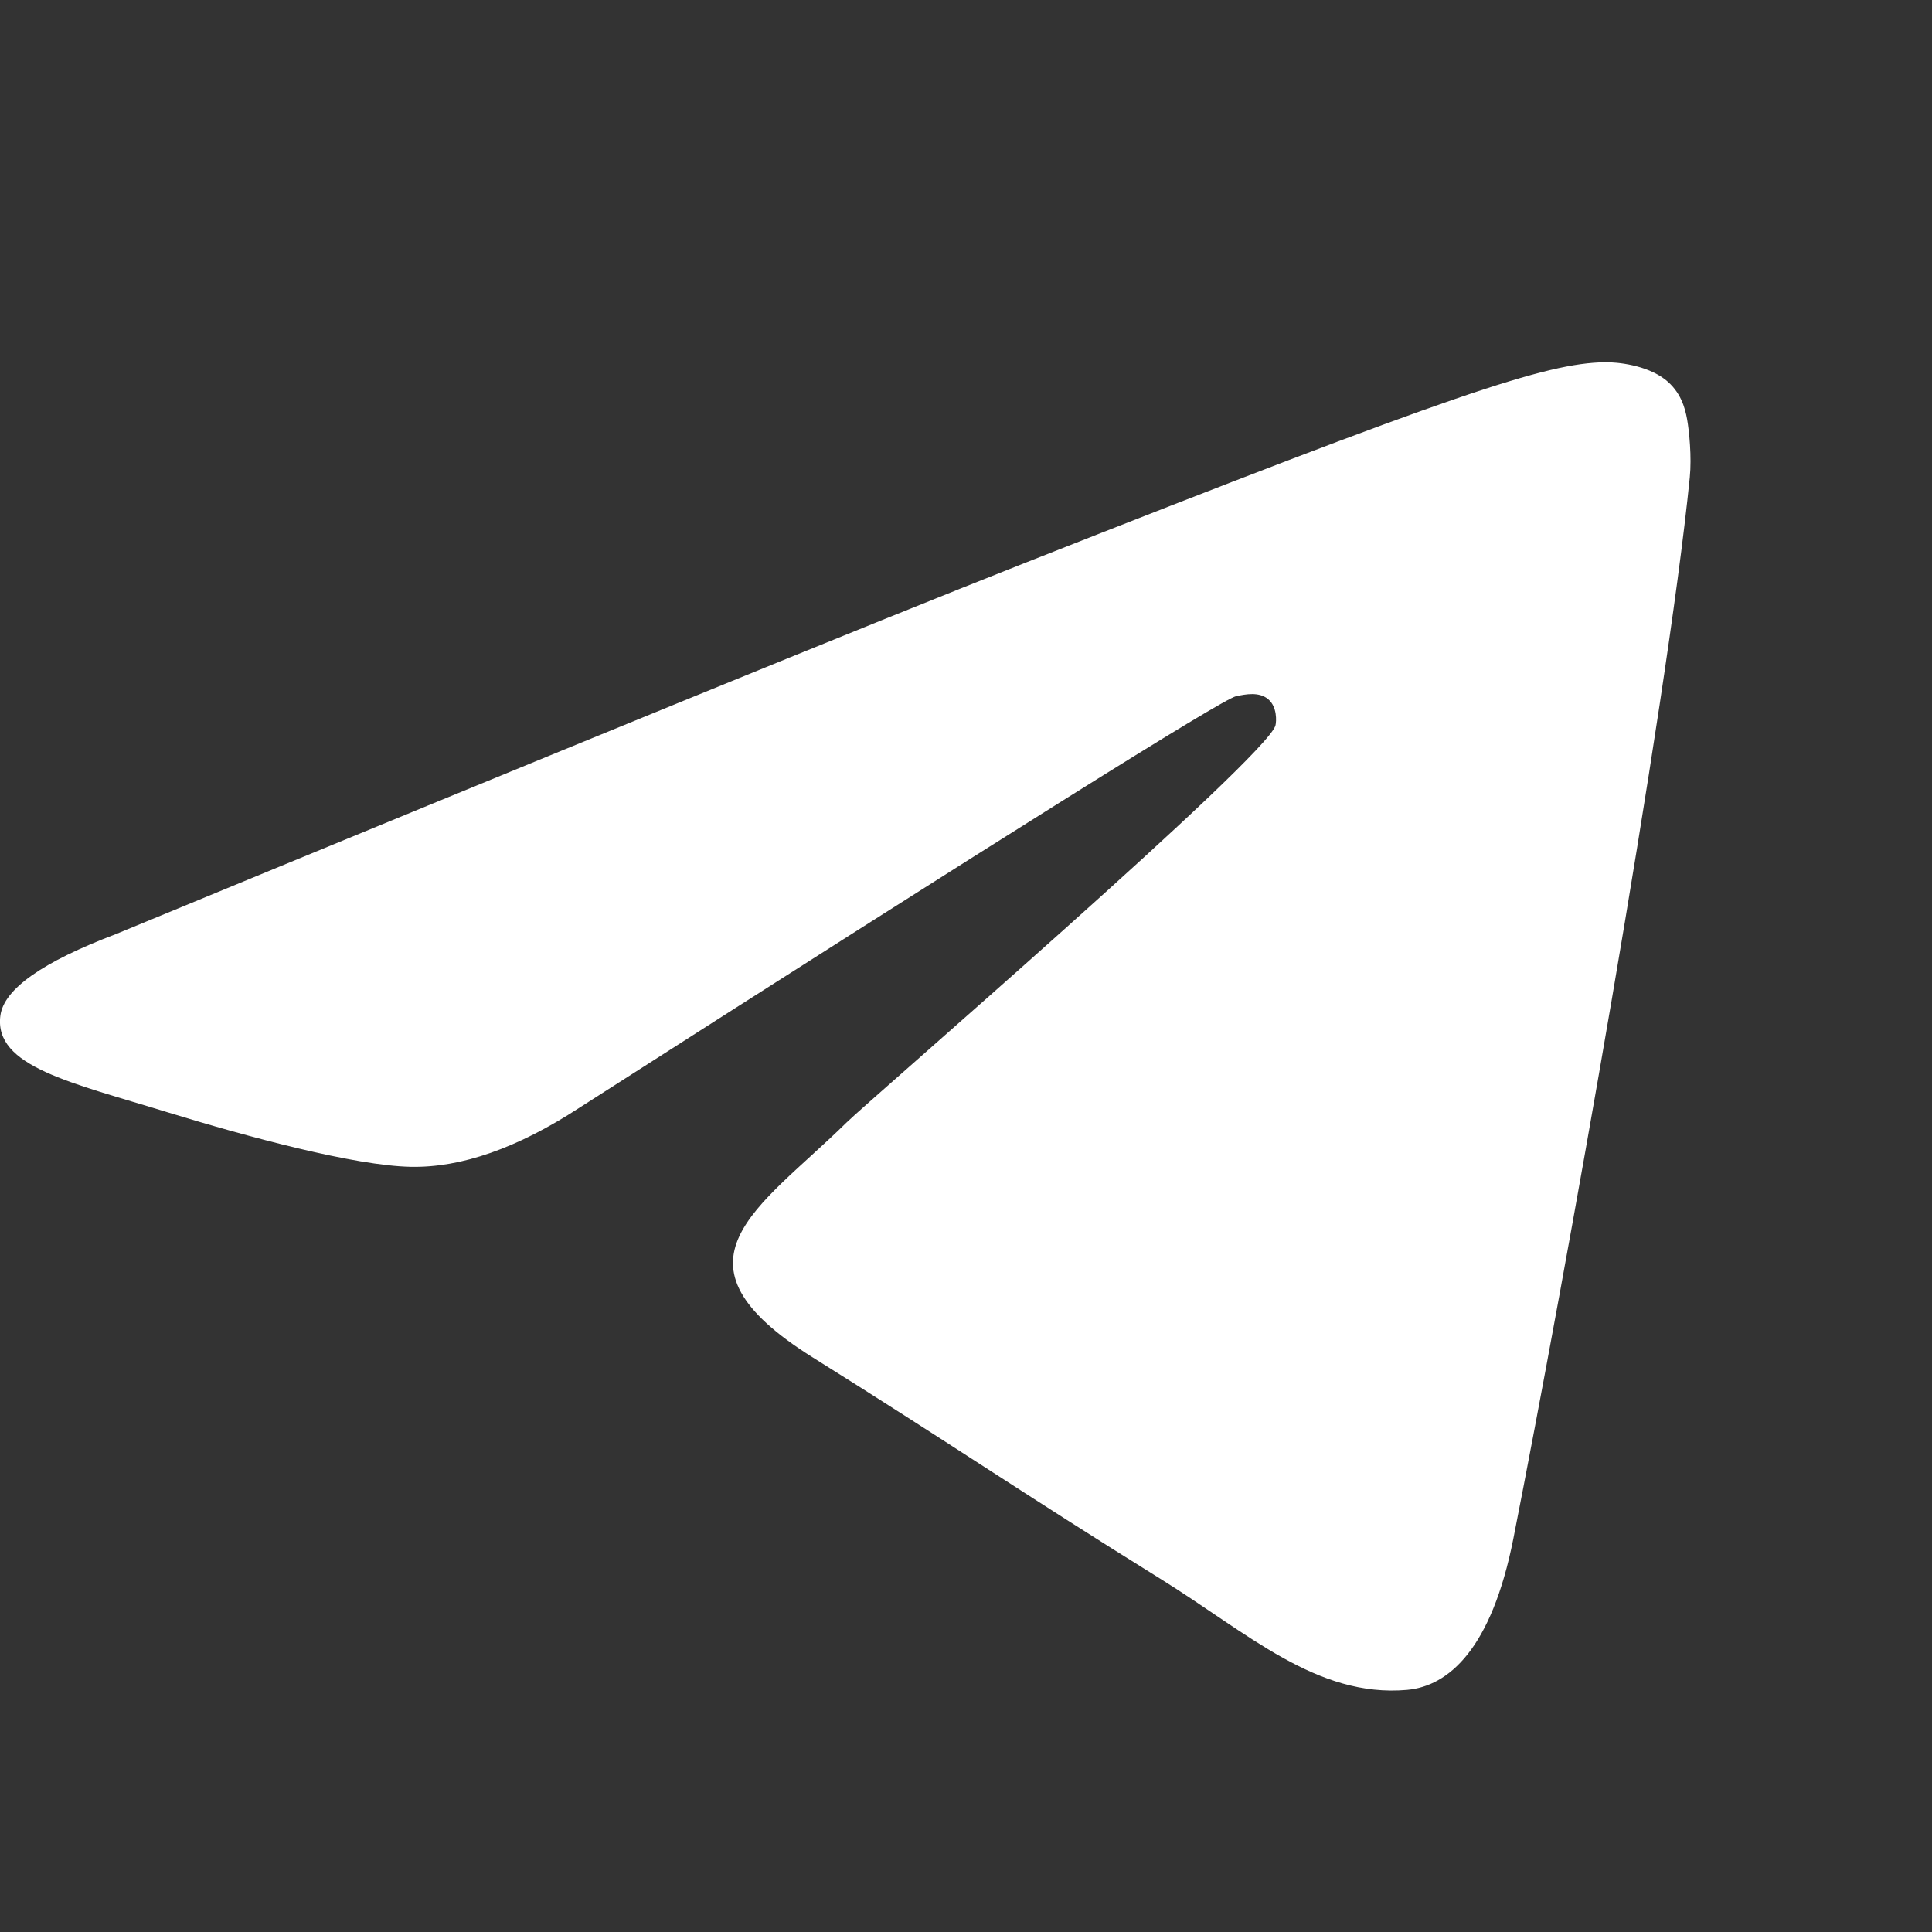 <svg width="16" height="16" viewBox="0 0 16 16" fill="none" xmlns="http://www.w3.org/2000/svg">
<rect x="0" y="0" width="16" height="16" fill="#333333" stroke="none"/>
<path d="M0.962 7.735C4.721 6.183 7.226 5.16 8.48 4.665C12.06 3.253 12.804 3.008 13.289 3C13.396 2.998 13.634 3.023 13.789 3.142C13.919 3.243 13.955 3.378 13.972 3.473C13.989 3.568 14.011 3.785 13.994 3.954C13.8 5.887 12.96 10.577 12.533 12.742C12.352 13.657 11.997 13.964 11.652 13.995C10.904 14.06 10.335 13.525 9.61 13.075C8.475 12.37 7.834 11.931 6.733 11.243C5.46 10.447 6.285 10.01 7.011 9.296C7.201 9.109 10.499 6.265 10.563 6.007C10.571 5.974 10.578 5.854 10.503 5.791C10.428 5.727 10.316 5.749 10.236 5.766C10.122 5.791 8.31 6.926 4.798 9.174C4.284 9.509 3.818 9.672 3.4 9.663C2.94 9.654 2.055 9.416 1.396 9.214C0.589 8.965 -0.052 8.833 0.003 8.411C0.032 8.191 0.352 7.966 0.962 7.735Z" fill="white"/>
</svg>
